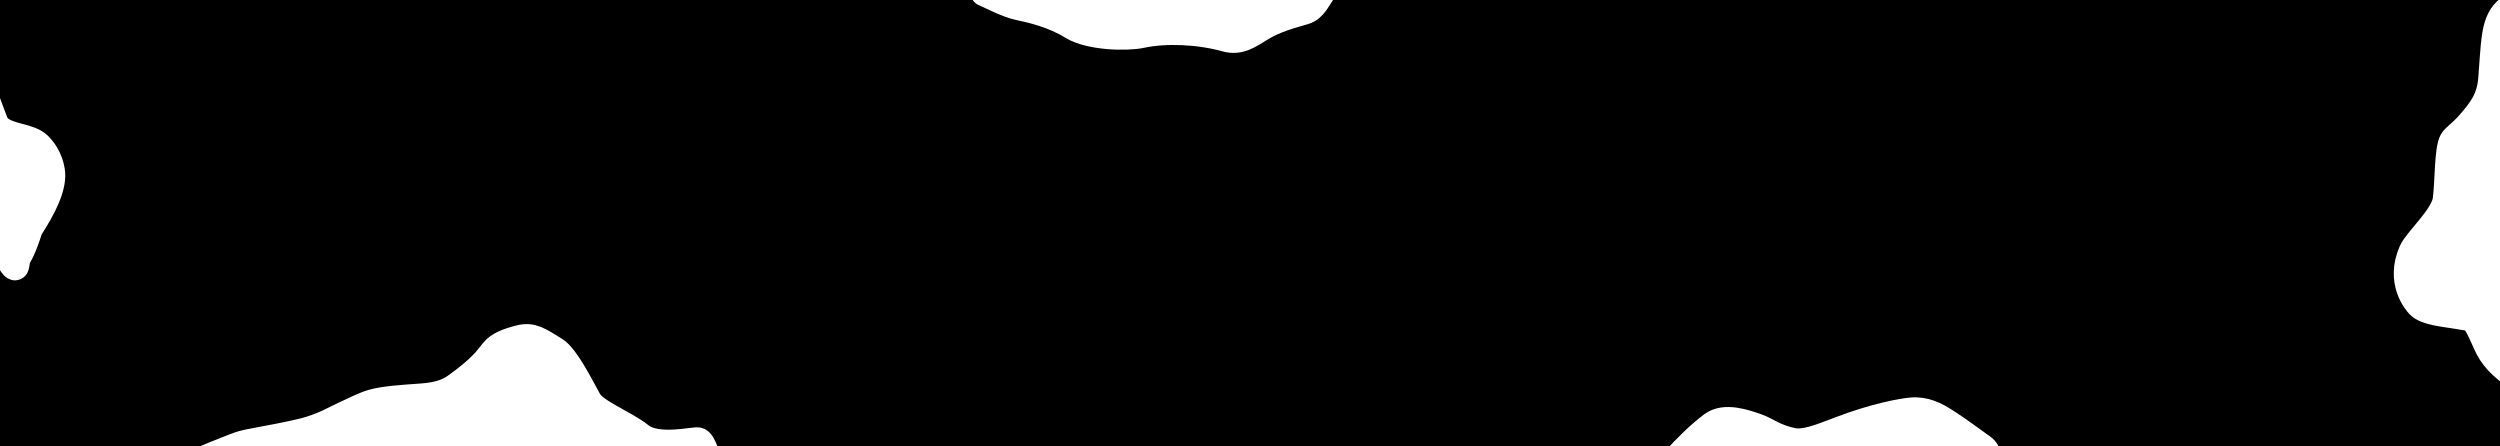 <svg width="1400" height="250" viewBox="0 0 1400 250" fill="none" xmlns="http://www.w3.org/2000/svg">
<rect x="0" y="0" width="1400" height="250" fill="#808080" stroke="none"/>
<g clip-path="url(#clip0_441_4874)">
<rect width="1400" height="250" fill="black"/>
<path d="M-29 33C-28.841 33 -25.958 33 -21.154 33.462C-15.272 34.028 -9.736 50.322 -3.416 67.167C-2.431 69.792 -1.79 70.803 -0.781 71.704C5.261 77.099 16.583 76.271 21.764 81.548C27.875 87.773 29.111 95.201 29.047 98.575C28.854 108.779 20.567 121.841 14.811 130.618C10.552 137.112 9.608 144.198 8.926 148.595C8.204 153.249 2.867 139.214 -5.635 129.318C-11.307 122.717 -17.76 119.07 -20.288 116.37C-25.611 110.685 -0.341 138.166 6.53 145.654C10.634 150.127 19.993 119.963 23.079 100.355C23.434 98.101 21.47 97.747 20.282 97.919C11.818 99.15 4.92 120.114 0.203 132.367C-6.416 149.566 12.518 80.85 10.39 83.78C3.091 93.836 3.658 99.966 -3.718 110.146C-6.753 114.335 -8.407 118.225 -9.748 117.782C-27.996 111.741 -5.771 89.216 -5.804 73.403C-5.817 67.208 -13.243 64.746 -15.19 55.236C-15.642 53.031 -15.501 51.426 -15.659 51.306C-19.78 48.178 -16.99 63.731 -19.377 76.49C-23.753 99.89 -22.051 109.949 -21.411 113.59C-18.476 130.269 6.254 78.318 6.445 80.832C6.658 83.623 7.183 86.133 8.757 88.069C9.658 89.008 10.767 89.862 11.925 90.396C13.084 90.929 14.257 91.117 17.759 91.694" stroke="white" stroke-width="15" stroke-linecap="round"/>
<path d="M1414.02 0C1412.8 0.175 1407.35 2.464 1403.41 6.259C1396.33 13.076 1396.91 25.405 1395.28 44.51C1394.34 55.631 1389.5 61.883 1382.55 69.795C1378.45 74.461 1374.56 76.85 1373.41 78.955C1370.69 83.969 1371.12 101.65 1369.84 111.728C1368.59 121.46 1353.56 134.431 1350.73 140.878C1343.29 157.813 1353.26 169.239 1354.85 170.853C1358.68 174.751 1368.58 175.483 1376.4 176.793C1378.85 177.204 1381.11 177.517 1383.24 177.919C1387.05 178.64 1390.23 188.296 1393.58 194.908C1397.08 201.818 1404.23 208.201 1412.25 212.651C1413.23 213.191 1413.45 211.422 1413.27 210.014C1412.57 204.419 1408.87 199.457 1400.98 187.583C1397.68 182.621 1395.88 178.88 1390.44 173.96C1385.26 169.285 1380.57 163.691 1376.53 162.015C1372.43 160.313 1366.97 159.739 1363.38 156.634C1362.41 155.796 1362.87 153.777 1362.49 153.351C1362.1 152.925 1361.4 153.779 1360.89 154.782C1359.86 156.812 1359.79 159.519 1360.23 161.88C1360.42 162.881 1361.57 163.137 1362.57 163.313C1366.59 164.022 1371.5 161.994 1374.33 163.19C1377.98 164.737 1370.21 154.866 1368.6 150.97C1366.52 145.948 1369.28 139.15 1370.5 136.001C1370.76 135.329 1369.27 134.898 1368.36 134.981C1364.53 135.333 1362.78 141.74 1360.55 146.246C1359.89 147.568 1359.34 149.474 1359.2 149.948C1356.72 158.483 1374.65 130.34 1376.46 129.724C1381.75 127.927 1382.68 140.246 1384.44 145.719C1387.38 154.841 1392.05 157.771 1395.22 165.986C1397.03 170.662 1400.18 175.319 1401.36 179.051C1403.26 185.06 1384.69 162.844 1378.25 155.295C1373.52 149.753 1372.91 143.07 1373.12 138.656C1373.17 137.635 1374.18 136.98 1375.02 137.059C1380.99 137.627 1392.59 159.985 1402.05 170.03C1406.51 174.765 1413.68 177.217 1417.39 181.221C1418.27 182.17 1418.68 183.07 1418.41 183.823C1418.14 184.577 1417.09 185.236 1415.18 185.484C1413.27 185.732 1410.52 185.548 1409.02 180.241C1401.07 152.156 1404.33 143.813 1404.72 135.877C1405.25 125.182 1407.79 111.346 1407.67 99.839C1407.61 94.503 1406.43 92.707 1405.29 84.349C1404.25 76.757 1404.41 62.146 1404.76 51.752C1405.62 26.322 1409.28 17.673 1408.96 15.014C1408.12 7.929 1406.12 27.773 1404.81 32.69C1401.69 44.445 1401.87 63.763 1401.53 65.045C1401.48 65.226 1401.18 64.007 1400.93 64.134C1399.47 64.865 1399.3 69.377 1398.1 73.537C1397.17 76.777 1396.67 93.604 1395.72 118.26C1395.25 130.509 1393.05 142.592 1391.3 157.156C1390.48 163.973 1390.23 166.329 1389.04 167.107C1387.35 168.212 1386.28 157.024 1386.17 139.329C1386.1 129.435 1386.46 117.686 1387.06 108.306C1388.6 84.105 1390.36 80.731 1390.19 78.929C1390.1 78.081 1389.01 77.629 1388.2 77.861C1384.09 79.044 1383.85 86.094 1383.36 91.033C1381.8 100.519 1376.93 121.367 1373.22 133.862C1371.91 138.518 1371.77 139.754 1371.32 140.86" stroke="white" stroke-width="15" stroke-linecap="round"/>
<path d="M551 -4.063C554.766 -2.455 563.859 2.436 570.634 3.861C578.112 5.433 589.934 8.201 600.515 14.739C610.163 20.7 630.738 21.228 639.189 19.418C652.979 16.465 671.758 17.374 686.566 21.527C694.249 23.681 699.742 19.564 705.769 15.864C714.436 10.542 723.384 8.383 730.527 6.255C735.822 4.677 737.6 -0.707 741.361 -5.703C742.201 -6.82 742.401 -7.863 741.764 -8.212C736.063 -11.341 723.518 -4.432 709.673 -0.079C705.883 1.113 704.402 4.151 702.53 6.382C698.005 11.771 685.34 7.968 680.3 6.85C675.404 5.764 670.97 1.01 665.96 -0.214C659.712 -1.74 654.058 1.865 634.429 3.336C625.348 4.016 615.644 0.69 609.164 -0.528C601.239 -2.018 592.776 -5.924 590.667 -5.894C589.64 -5.88 588.756 -5.24 588.577 -4.551C588.398 -3.862 588.966 -2.983 589.786 -2.339C594.278 1.189 603.359 0.245 611.045 4.749C621.612 10.942 630.81 12.636 645.408 14.1C656.219 15.183 667.296 16.18 675.323 14.781C678.291 14.264 680.485 12.664 681.791 11.157C682.433 10.417 682.28 9.214 682.858 8.414C685.627 4.587 692.638 4.202 695.931 0.539C696.725 -0.343 696.301 -1.876 695.815 -2.884C694.844 -4.897 692.38 -5.713 690.312 -6.23C685.921 -7.328 680.186 -3.351 674.742 -1.574C668.828 0.357 661.248 1.308 658.107 4.351C657.38 5.055 657.769 6.325 658.325 7.007C658.881 7.69 659.921 7.976 661.01 8.123C662.099 8.27 663.206 8.27 664.674 6.207" stroke="white" stroke-width="15" stroke-linecap="round"/>
<path d="M95 269.316C95.731 268.873 98.587 266.35 102.967 262.589C105.318 260.571 115.953 256.254 130.323 250.613C135.522 248.573 136.523 248.339 143.123 247.096C149.723 245.853 161.906 243.645 169.666 241.702C180.632 238.957 186.873 235.011 193.345 232.041C199.14 229.383 203.748 226.896 208.764 225.474C215.349 223.607 225.248 223.026 236.36 222.225C245.856 221.541 251.322 219.294 255.358 216.375C269.449 206.181 272.4 201.738 276.357 196.779C279.273 193.124 284.596 191.158 290.962 189.545C297.974 187.769 301.594 190.434 310.764 196.1C316.938 199.915 324.993 216.242 329.515 224.355C333.22 231.002 349.844 237.078 358.576 244.066C368.189 251.76 389.566 245.993 391.221 246.885C394.164 248.47 396.032 257.101 399.077 264.193C399.672 265.579 400.859 266.693 400.8 267.214C400.35 271.172 390.294 263.52 386.874 260.704C385.523 259.593 384.401 256.691 382.7 253.655C379.974 248.791 366.401 253.361 360.099 253.703C356.293 253.91 353.229 253.482 351.713 252.691C348.62 251.077 347.605 246.833 343.41 242.232C340.598 239.147 335.802 236.073 332.997 233.134C329.514 229.485 326.575 223.783 323.177 218.577C321.041 215.307 316.701 209.746 313.335 206.108C310.994 203.579 307.148 202.085 299.602 201.489C295.458 201.161 293.003 198.338 288.365 198.191C285.073 198.086 284.437 202.086 283.948 203.396C281.57 209.753 307.592 206.809 313.405 207.861C314.243 208.012 315.02 208.285 315.49 208.815C315.961 209.345 316.097 210.146 315.805 210.955C315.162 212.736 313.306 213.817 311.721 214.613C310.045 215.454 307.57 215.387 301.198 214.583C276.617 211.485 271.208 209.237 269.753 209.566C268.766 209.789 274.512 211.252 287.48 214.516C301.011 217.921 312.591 220.172 317.552 222.188C322.14 224.051 325.905 228.107 327.639 230.943C328.954 233.093 322.15 231.12 313.476 227.197C301.181 221.637 288.47 221.475 282.339 219.193C276.443 216.998 266.45 217.338 261.541 216.904C260.669 216.827 259.939 216.717 259.982 216.913C260.637 219.875 266.593 218.837 274.49 222.015C278.848 223.769 285.523 228.198 292.047 231.499C298.572 234.799 304.519 237.316 310.35 240.115C321.857 245.638 330.278 250.118 336.944 252.438C345.306 255.348 351.69 256.925 356.856 258.44C375.429 263.888 384.03 261.573 385.951 260.973C386.911 260.672 376.951 257.129 363.233 252.293C352.42 248.482 345.79 243.803 340.491 240.635C330.648 234.75 327.26 233.424 317.845 231.79C315.776 231.43 314.925 231.521 314.373 231.88C311.832 233.536 311.801 242.243 312.157 247.648C312.253 249.118 305.133 249.233 299.079 249.252C285.606 249.296 326.459 254.135 328.198 254.164C331.21 254.213 320.692 250.45 310.45 249.412C298.067 248.157 294.22 251.564 289.639 253.2C287.512 253.96 283.73 254.283 271.13 254.533C258.53 254.784 237.141 254.648 223.849 254.439C210.558 254.231 206.013 253.952 200.459 253.207C180.182 250.49 175.476 250.297 171.6 250.97C164.57 252.19 160.213 253.201 152.419 254.81C144.251 256.497 140.487 257.105 139.833 257.389C138.787 257.845 144.056 256.953 152.532 255.768C169.771 253.358 181.869 251.878 186.846 249.947C190.927 248.364 198.025 245.195 202.991 243.31C207.957 241.425 210.539 240.828 224.565 240.05C238.59 239.272 263.982 238.332 280.526 237.88C297.071 237.427 304 237.491 304.315 237.623C317.384 243.119 285.357 242.158 274.613 246.52C270.121 248.344 261.65 248.527 248.433 248.756C234.243 249.002 225.804 248.219 224.119 247.387C221.185 245.94 219.93 241.883 216.832 239.842C215.48 238.951 213.937 237.859 212.601 236.591C211.573 235.614 224.598 233.871 247.906 232.153C259.062 231.023 268.854 229.369 274.416 228.337C279.977 227.305 281.01 226.945 280.443 226.213" stroke="white" stroke-width="15" stroke-linecap="round"/>
<path d="M928 270.343C928.519 268.401 944.174 249.041 958.802 238.034C965.84 232.738 977.303 236.757 984.212 239.218C989.488 241.098 993.456 244.879 1003.68 247.084C1010.15 248.48 1018.05 245.497 1030.46 240.724C1050.11 233.164 1065.49 230.511 1070.49 230.083C1077.91 229.449 1083.95 232.536 1089.26 235.933C1097.14 240.976 1104.1 246.298 1110.13 250.541C1112.26 252.039 1113.24 254.313 1112.99 255.575C1111.21 264.599 1089.82 247.483 1082.4 241.632C1076.25 236.791 1069.82 236.257 1065.88 236.586C1063.5 236.784 1054.57 242.046 1042.78 246.878C1038.87 248.48 1060.63 246.892 1069.02 248.749C1074.52 249.966 1079.31 248.971 1081.18 248.197C1081.75 247.963 1080.4 246.804 1070.68 246.192C1060.95 245.58 1042.61 245.23 1032.44 245.232C1018.45 245.233 1014.99 249.918 1008.95 252.791C1000.57 256.777 992.562 253.23 990.65 252.234C988.844 251.292 988.36 249.053 987.465 247.531C984.755 242.925 975.809 244.91 965.395 244.695C961.82 244.621 957.67 244.903 955.982 245.355C954.293 245.807 955.192 246.561 956.14 247.02C957.947 247.896 966.251 247.933 981.155 248.72C988.878 249.128 996.865 250.411 1011.86 251.012C1026.86 251.612 1048.6 251.71 1062.72 251.84C1082.67 252.129 1091.49 251.804 1096.29 251.062C1098.27 250.81 1099.34 250.81 1099.39 250.81" stroke="white" stroke-width="15" stroke-linecap="round"/>
</g>
<defs>
<clipPath id="clip0_441_4874">
<rect width="1400" height="250" fill="white"/>
</clipPath>
</defs>
</svg>
